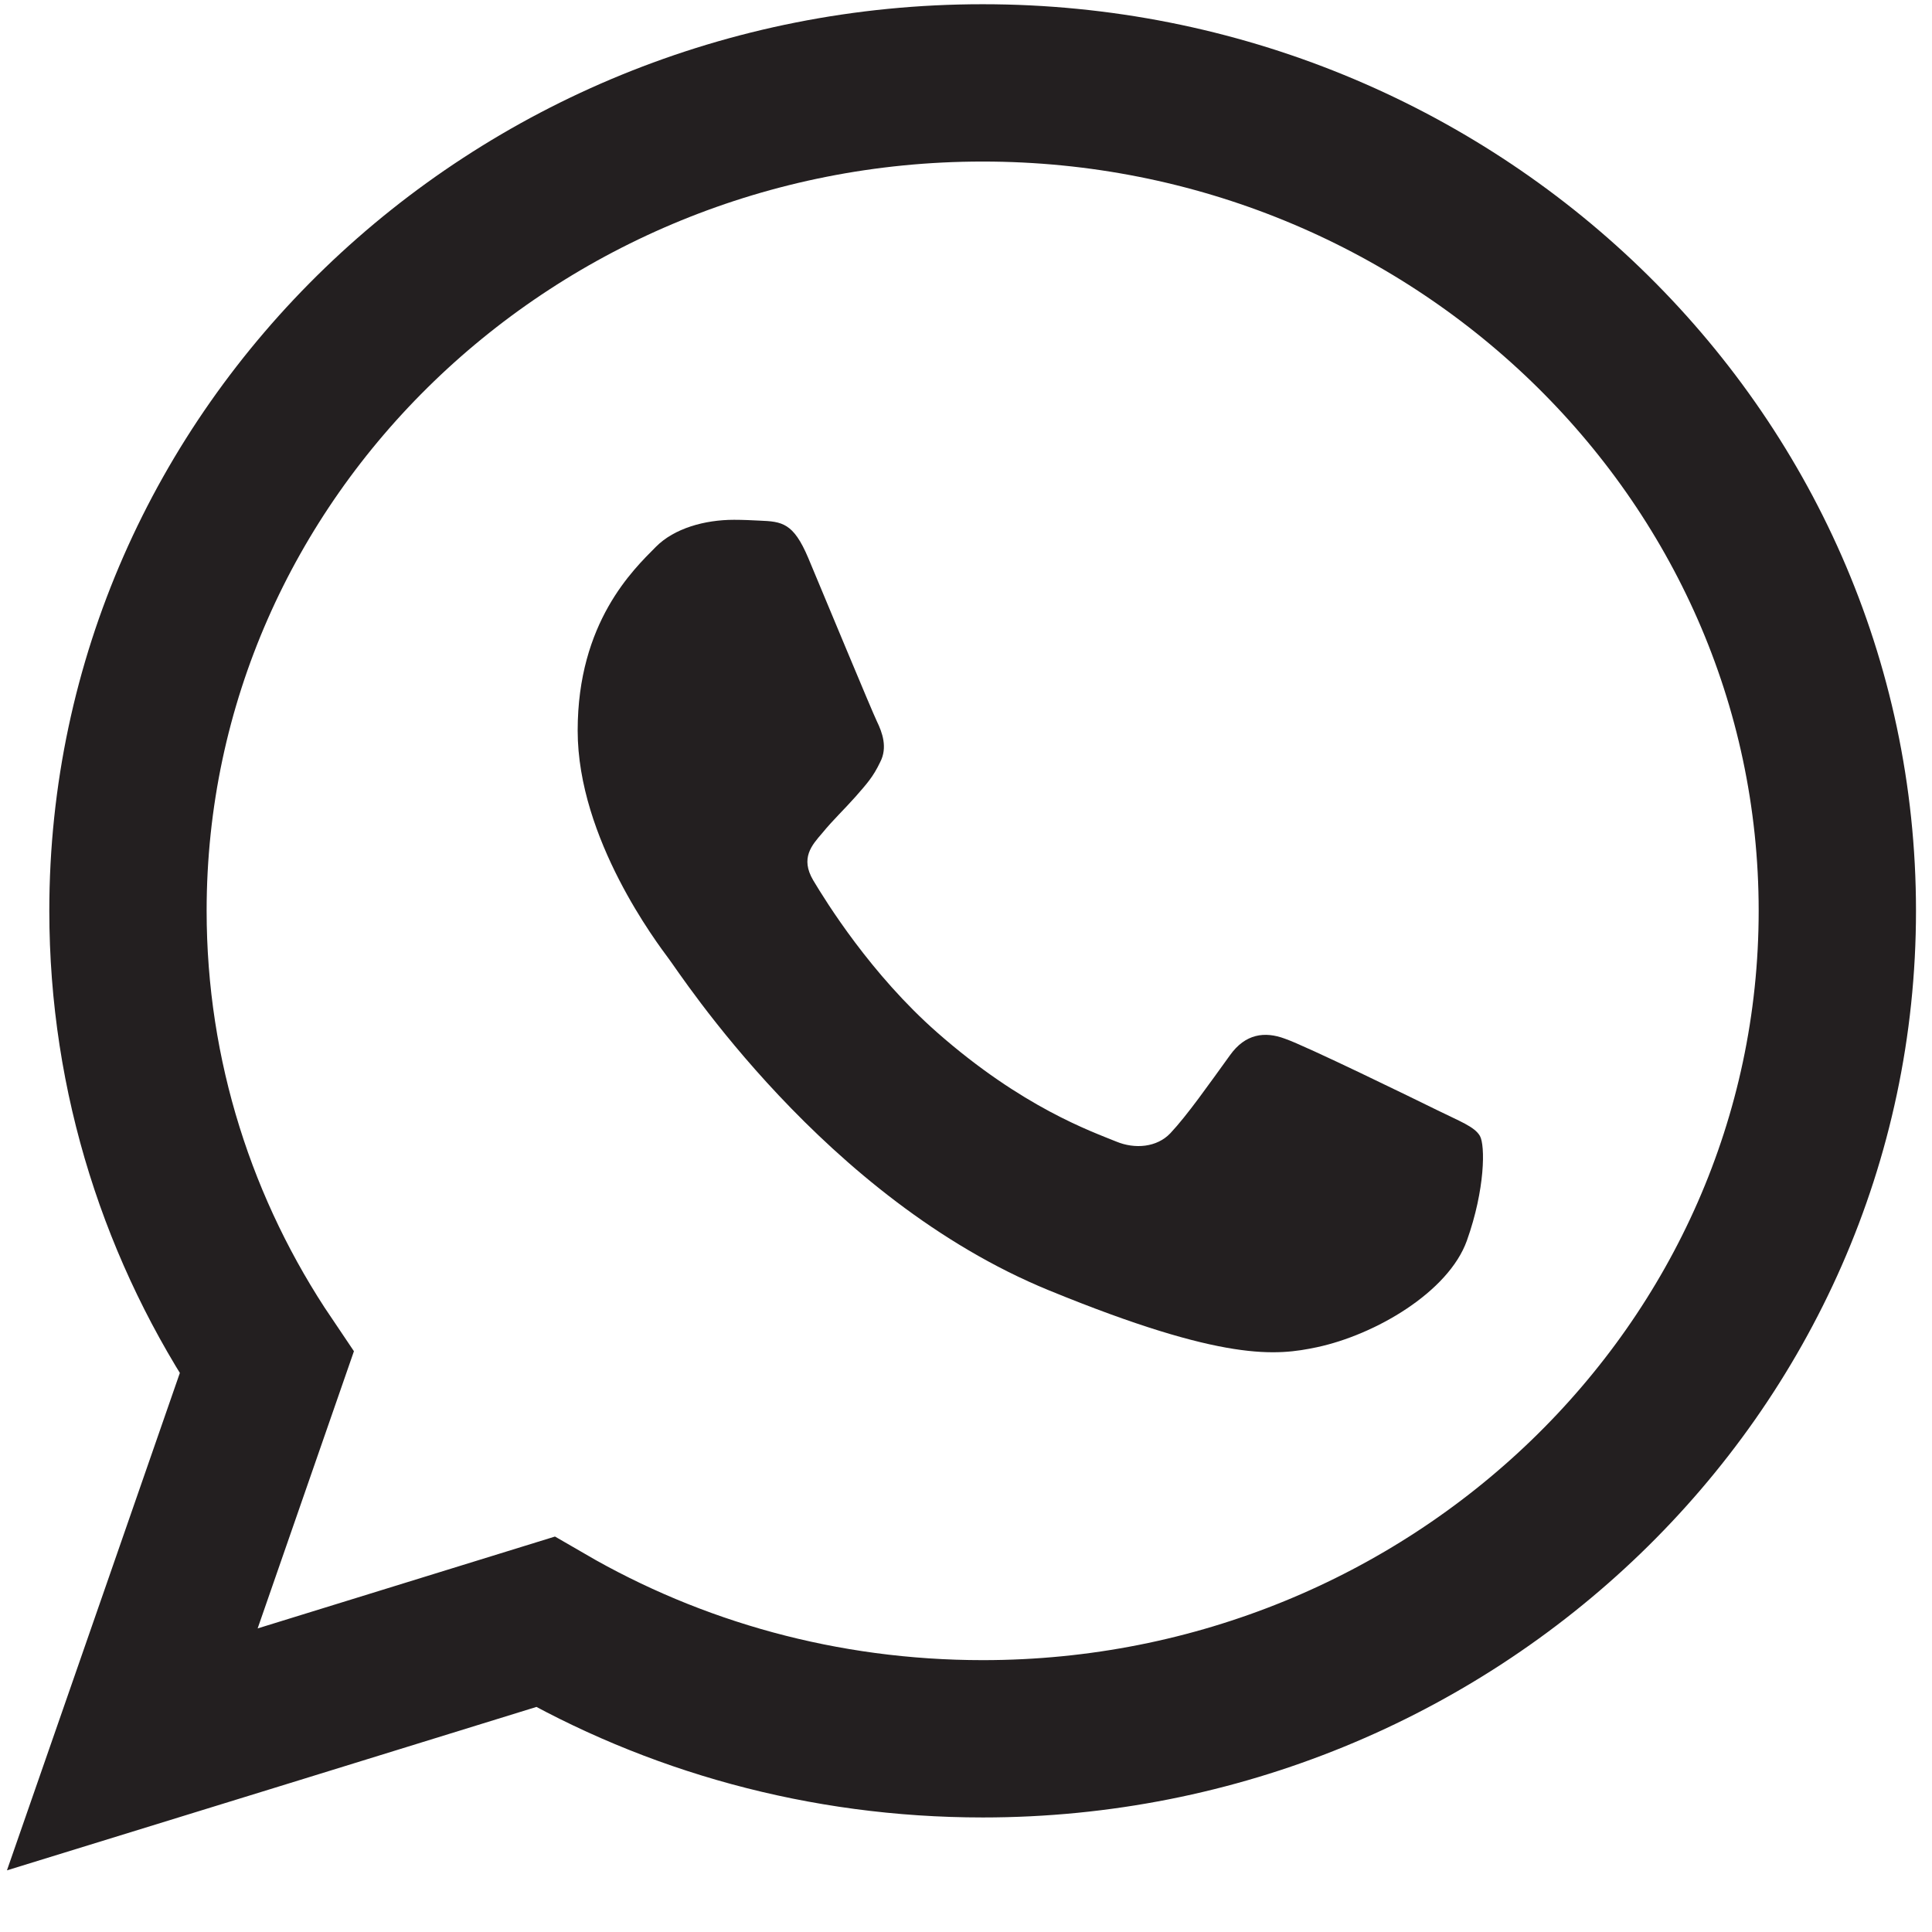 <svg width="21" height="21" viewBox="0 0 21 21" fill="none" xmlns="http://www.w3.org/2000/svg">
<path d="M5.927 17.629C7.322 18.439 8.947 18.9 10.683 18.9C15.778 18.9 19.971 14.891 19.971 9.9C19.971 4.91 15.778 0.901 10.683 0.901H10.679C5.584 0.901 1.391 4.909 1.391 9.9C1.391 11.711 1.946 13.4 2.899 14.811L1.993 17.419L1.438 19.015L3.053 18.517L5.927 17.629Z" stroke="#231F20" stroke-width="1.71"/>
<path d="M15.944 13.486C15.743 14.045 14.948 14.509 14.313 14.644C13.879 14.735 13.312 14.808 11.403 14.026C8.961 13.027 7.389 10.576 7.266 10.417C7.149 10.258 6.279 9.119 6.279 7.941C6.279 6.764 6.885 6.19 7.129 5.944C7.329 5.742 7.661 5.65 7.979 5.65C8.081 5.65 8.174 5.655 8.257 5.659C8.501 5.669 8.624 5.683 8.785 6.064C8.985 6.541 9.473 7.719 9.531 7.84C9.59 7.961 9.65 8.125 9.567 8.284C9.489 8.448 9.42 8.521 9.298 8.661C9.175 8.8 9.059 8.907 8.936 9.057C8.824 9.187 8.697 9.327 8.839 9.568C8.98 9.804 9.468 10.591 10.187 11.223C11.114 12.038 11.866 12.299 12.135 12.409C12.336 12.492 12.575 12.472 12.721 12.318C12.907 12.12 13.136 11.792 13.37 11.469C13.536 11.237 13.746 11.208 13.966 11.29C14.191 11.367 15.378 11.947 15.622 12.067C15.866 12.188 16.027 12.245 16.086 12.347C16.144 12.448 16.144 12.925 15.944 13.486Z" fill="#231F20"/>
</svg>
